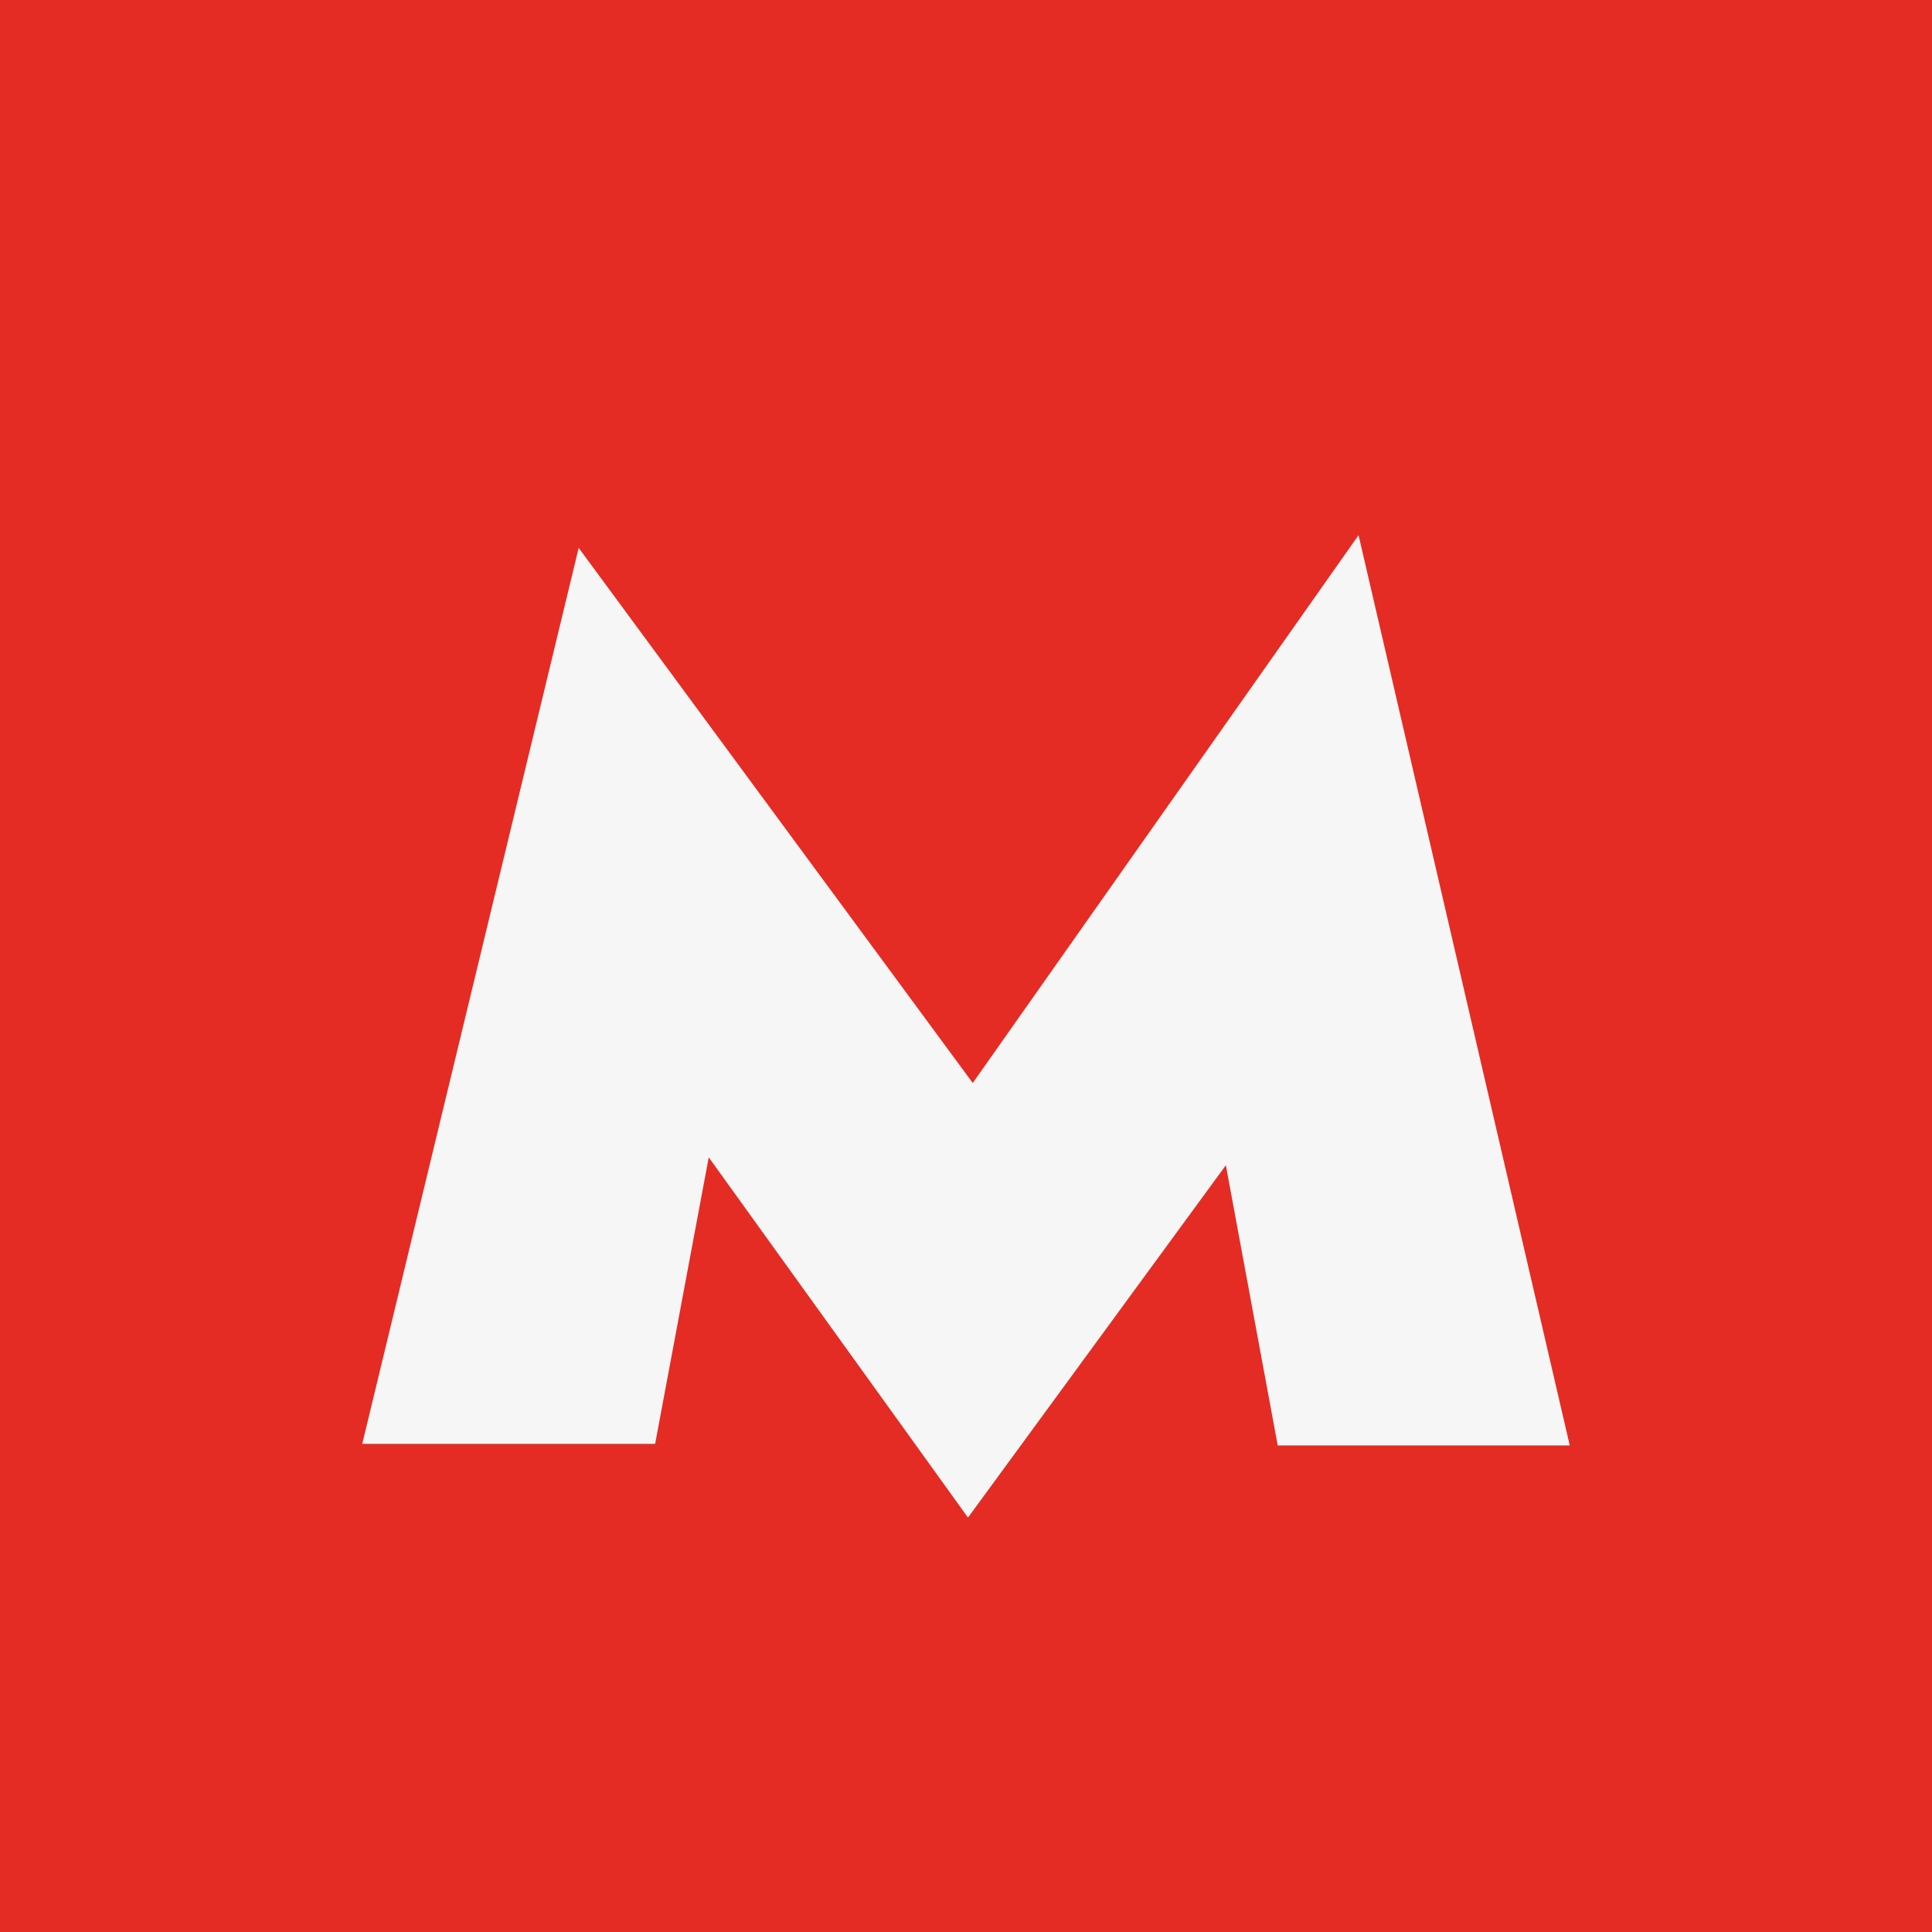 <?xml version="1.0" encoding="UTF-8"?> <svg xmlns="http://www.w3.org/2000/svg" width="32" height="32" viewBox="0 0 32 32" fill="none"> <rect width="32" height="32" fill="#E42C24"></rect> <path d="M22.502 8.864L16.112 17.938L9.585 9.075L6 23.915H10.851L11.739 19.169L16.033 25.136L20.304 19.3L21.163 23.941H26L22.502 8.864Z" fill="#F6F6F6"></path> </svg> 